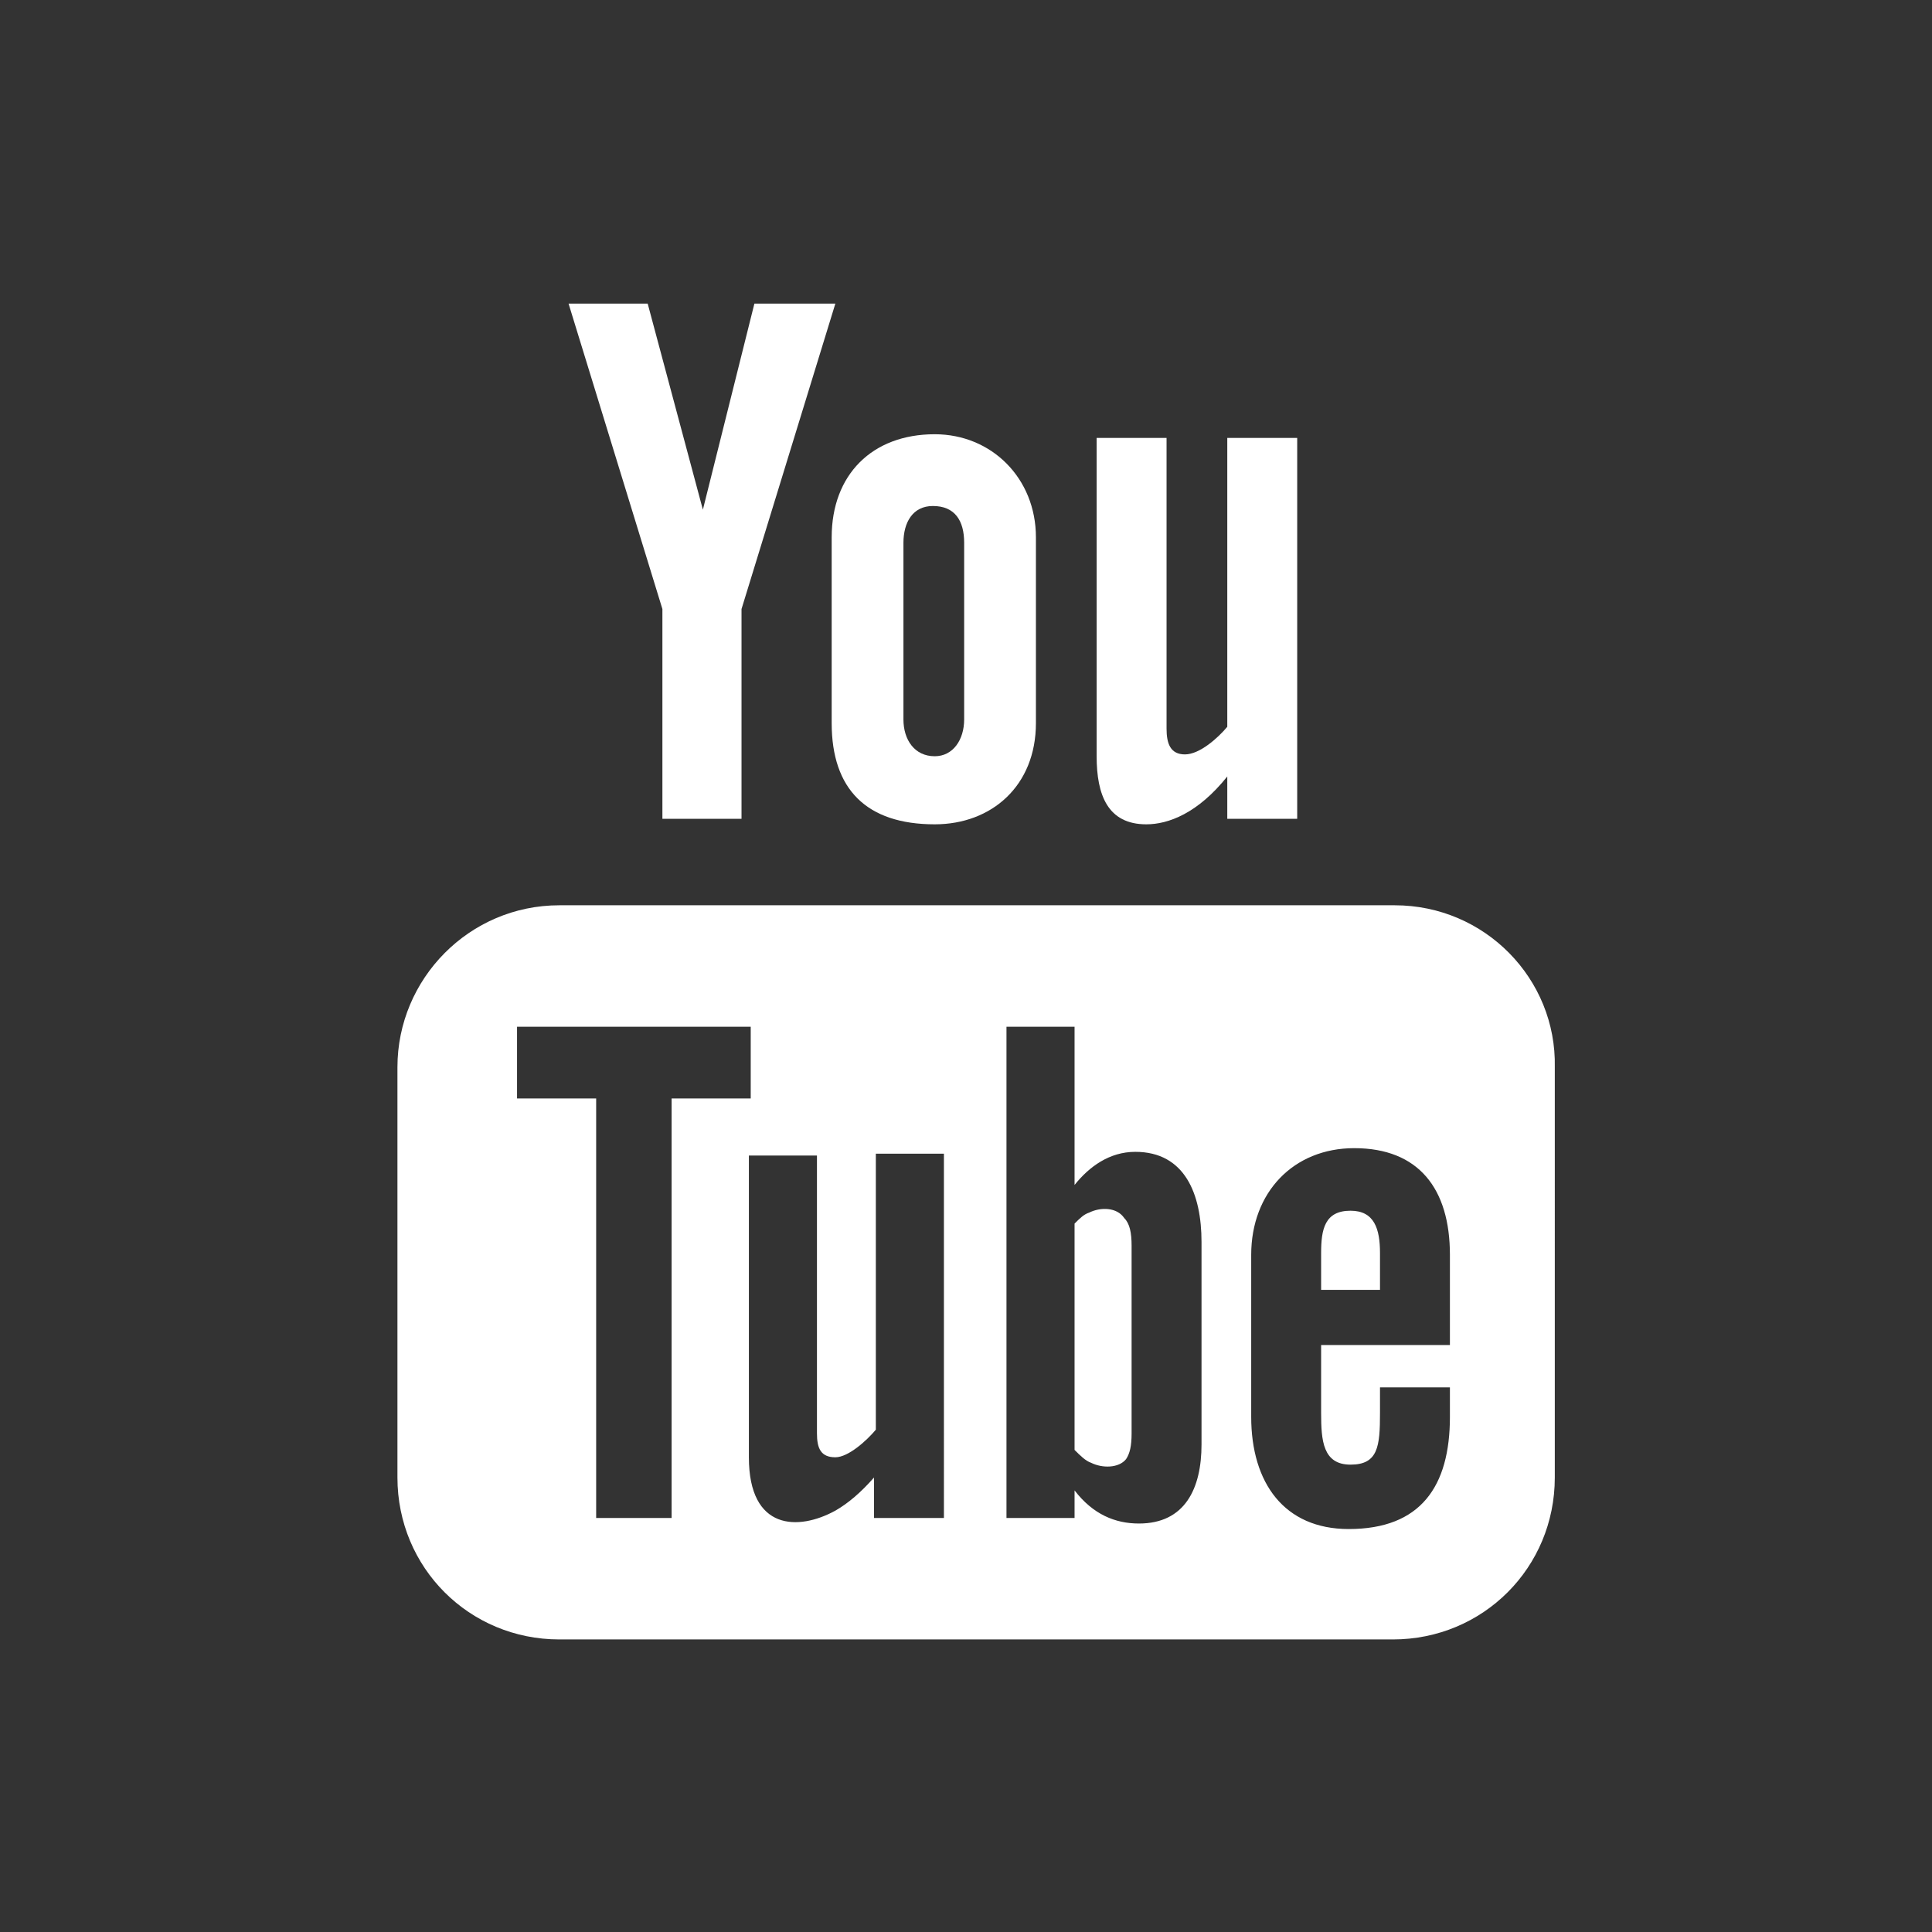 <?xml version="1.0" encoding="utf-8"?>
<!-- Generator: Adobe Illustrator 19.2.0, SVG Export Plug-In . SVG Version: 6.00 Build 0)  -->
<svg version="1.1" xmlns="http://www.w3.org/2000/svg" xmlns:xlink="http://www.w3.org/1999/xlink" x="0px" y="0px"
	 viewBox="0 0 105 105" style="enable-background:new 0 0 105 105;" xml:space="preserve">
<rect x="0" y="0" width="105" height="105" fill="#333333" stroke="none"/>
<style type="text/css">
	.st0{display:none;}
	.st1{display:inline;fill:none;stroke:#000000;stroke-width:7;stroke-miterlimit:10;}
	.st2{display:inline;}
	.st3{fill:#FFFFFF;}
	.st4{display:inline;fill:#FFFFFF;}
	.st5{display:inline;fill:none;stroke:#FFFFFF;stroke-width:7;stroke-miterlimit:10;}
	.st6{display:inline;fill:#FFFFFF;stroke:#FFFFFF;stroke-width:2;stroke-miterlimit:10;}
	.st7{stroke:#FFFFFF;stroke-miterlimit:10;}
	.st8{display:inline;stroke:#FFFFFF;stroke-miterlimit:10;}
</style>
<g id="facebook" class="st0">
	<circle class="st1" cx="52.9" cy="52.9" r="42.5"/>
	<path class="st2" d="M46.1,77h9.3V53.7h6.5l0.7-7.8h-7.2v-4.4c0-1.8,0.4-2.6,2.1-2.6h5v-8.1h-6.4c-6.9,0-10,3-10,8.9v6.2h-4.8v7.9
		h4.8V77z"/>
</g>
<g id="twitter" class="st0">
	<circle class="st1" cx="52.9" cy="52.9" r="42.5"/>
	<path class="st2" d="M33.6,65.7c3.7,2.4,8.1,3.8,12.8,3.8c15.5,0,24.3-13.1,23.7-24.8c1.6-1.2,3-2.6,4.2-4.3
		c-1.5,0.7-3.1,1.1-4.8,1.3c1.7-1,3-2.7,3.7-4.6c-1.6,1-3.4,1.7-5.3,2c-1.5-1.6-3.7-2.6-6.1-2.6c-5.4,0-9.3,5-8.1,10.3
		c-6.9-0.3-13.1-3.7-17.2-8.7c-2.2,3.8-1.1,8.7,2.6,11.1c-1.4,0-2.7-0.4-3.8-1c-0.1,3.9,2.7,7.5,6.7,8.3c-1.2,0.3-2.5,0.4-3.8,0.1
		c1.1,3.3,4.1,5.7,7.8,5.8C42.4,64.9,38,66.2,33.6,65.7"/>
</g>
<g id="linkedin" class="st0">
	<circle class="st1" cx="52.6" cy="52.9" r="42.5"/>
	<rect x="35.2" y="43.2" class="st2" width="7.9" height="25.5"/>
	<path class="st2" d="M39.1,39.9c2.6,0,4.7-2.1,4.7-4.7c0-2.6-2.1-4.7-4.7-4.7c-2.6,0-4.7,2.1-4.7,4.7
		C34.5,37.8,36.6,39.9,39.1,39.9"/>
	<path class="st2" d="M55.8,55.4c0-3.6,1.7-5.7,4.8-5.7c2.9,0,4.3,2.1,4.3,5.7v13.4h7.9V52.6c0-6.8-3.9-10.1-9.3-10.1
		c-5.4,0-7.7,4.2-7.7,4.2v-3.4h-7.6v25.5h7.6V55.4z"/>
</g>
<g id="youtube">
	<g>
		<path class="st3" d="M62.3,44.8c1.2,0,2.8-0.6,4.4-2.6v2.3h3.8V23.8h-3.8v15.7c-0.5,0.6-1.5,1.5-2.3,1.5c-0.8,0-1-0.6-1-1.4V23.8
			h-3.8v17.3C59.6,43.2,60.2,44.8,62.3,44.8"/>
		<path class="st3" d="M45.2,39.3c0,3.6,1.9,5.5,5.6,5.5c3.1,0,5.5-2.1,5.5-5.5V29.2c0-3.2-2.4-5.6-5.5-5.6c-3.4,0-5.6,2.2-5.6,5.6
			V39.3z M49.1,29.5c0-1.1,0.5-2,1.6-2c1.2,0,1.7,0.8,1.7,2v9.6c0,1.1-0.6,2-1.6,2c-1.1,0-1.7-0.9-1.7-2V29.5z"/>
		<polygon class="st3" points="36,44.5 40.3,44.5 40.3,33.1 45.4,16.5 41,16.5 38.2,27.7 35.2,16.5 30.9,16.5 36,33.1 		"/>
		<path class="st3" d="M75.8,49.2H30.4c-4.9,0-8.8,4-8.8,8.8v22.3c0,4.9,3.9,8.8,8.8,8.8h45.3c4.9,0,8.8-3.9,8.8-8.8V58
			C84.6,53.2,80.7,49.2,75.8,49.2 M36.5,82.5h-4.1V59.7h-4.3v-3.9h12.7v3.9h-4.3V82.5z M51.2,82.5h-3.7v-2.2
			c-0.7,0.8-1.4,1.4-2.1,1.8c-2,1.1-4.7,1.1-4.7-2.9V62.8h3.7v15.1c0,0.8,0.2,1.3,1,1.3c0.7,0,1.7-0.9,2.2-1.5v-15h3.7V82.5z
			 M65.3,78.5c0,2.4-0.9,4.3-3.4,4.3c-1.3,0-2.5-0.5-3.5-1.8v1.5h-3.7V55.8h3.7v8.6c0.8-1,1.9-1.8,3.3-1.8c2.7,0,3.6,2.3,3.6,4.9
			V78.5z M78.8,73.1h-7v3.7c0,1.5,0.1,2.8,1.6,2.8c1.5,0,1.6-1,1.6-2.8v-1.4h3.8V77c0,3.8-1.6,6.1-5.5,6.1c-3.5,0-5.3-2.5-5.3-6.1
			v-8.8c0-3.4,2.3-5.8,5.6-5.8c3.5,0,5.2,2.2,5.2,5.8V73.1z"/>
		<path class="st3" d="M73.4,65.8c-1.4,0-1.6,1-1.6,2.3v2H75v-2C75,66.8,74.7,65.8,73.4,65.8"/>
		<path class="st3" d="M59.2,65.9c-0.3,0.1-0.5,0.3-0.8,0.6v12.3c0.3,0.3,0.6,0.6,0.9,0.7c0.6,0.3,1.5,0.3,1.9-0.2
			c0.2-0.3,0.3-0.7,0.3-1.4V67.7c0-0.7-0.1-1.2-0.4-1.5C60.7,65.6,59.8,65.6,59.2,65.9"/>
	</g>
</g>
<g id="flickr" class="st0">
	<path class="st4" d="M71.9,31.2c-8.2,0-15.3,4.7-18.7,11.5c-3.5-6.8-10.6-11.5-18.8-11.5c-11.6,0-21,9.4-21,21c0,11.6,9.4,21,21,21
		c8.2,0,15.3-4.7,18.8-11.5c3.5,6.8,10.6,11.5,18.7,11.5c11.6,0,21-9.4,21-21C92.9,40.6,83.5,31.2,71.9,31.2 M71.9,67.6
		c-8.5,0-15.4-6.9-15.4-15.4s6.9-15.4,15.4-15.4c8.5,0,15.4,6.9,15.4,15.4S80.4,67.6,71.9,67.6"/>
</g>
<g id="instagram" class="st0">
	<path class="st4" d="M68.6,19.6H37.9c-10.7,0-19.4,8.7-19.4,19.3v30.6c0,10.6,8.7,19.3,19.3,19.3h30.7c10.6,0,19.3-8.7,19.3-19.3
		V38.8C87.8,28.2,79.2,19.6,68.6,19.6z M82.2,69.5c0,7.5-6.2,13.6-13.6,13.6H37.9c-7.5,0-13.6-6.2-13.6-13.6V38.8
		c0-7.5,6.2-13.6,13.6-13.6h30.6c7.5,0,13.6,6.2,13.6,13.6V69.5z"/>
	<path class="st4" d="M53.2,36.2c-9.9,0-17.9,8.1-17.9,17.9c0,9.9,8,17.9,17.9,17.9s17.9-8,17.9-17.9C71.2,44.3,63.1,36.2,53.2,36.2
		z M53.2,66.4c-6.7,0-12.2-5.5-12.2-12.2s5.5-12.2,12.2-12.2s12.2,5.5,12.2,12.2S60,66.4,53.2,66.4z"/>
	<circle class="st4" cx="71.6" cy="35.9" r="4.6"/>
</g>
<g id="wechat" class="st0">
	<circle class="st5" cx="53" cy="53.8" r="42.5"/>
	<path class="st6" d="M34.5,62.3c-5.1-3.5-8.1-8.1-8.1-13.7c0-9.6,9.1-17.2,20.3-17.2c10,0,18.7,6.1,20.4,14.2
		c-0.6-0.1-1.3-0.1-2-0.1c-9.6,0-17.2,7.2-17.2,16c0,1.5,0.2,2.9,0.6,4.2c-0.6,0-1.3,0.1-1.9,0.1c-2.5,0-4.6-0.5-7.1-1l-7.1,3.6
		L34.5,62.3z"/>
	<path class="st6" d="M47.5,60.1c0-8.1,7.6-14.7,17.2-14.7c9.1,0,17.2,6.6,17.2,14.7c0,4.6-3,8.6-7.1,11.7l1.5,5.1l-5.6-3
		c-2,0.5-4.1,1-6.1,1C55,74.8,47.5,68.2,47.5,60.1"/>
	<g class="st2">
		<path class="st7" d="M40.1,40c-1.5,0-3.1,1-3.1,2.5c0,1.5,1.5,2.5,3.1,2.5c1.5,0,2.5-1,2.5-2.5C42.6,41,41.6,40,40.1,40"/>
		<path class="st7" d="M60.9,54.7c-1,0-2,1-2,2c0,1,1,2,2,2c1.5,0,2.5-1,2.5-2C63.4,55.7,62.4,54.7,60.9,54.7"/>
	</g>
	<path class="st8" d="M70.2,54.5c-1,0-2,1-2,2c0,1,1,2,2,2c1.5,0,2.5-1,2.5-2C72.8,55.5,71.8,54.5,70.2,54.5"/>
	<path class="st8" d="M54.3,45c1.5,0,2.5-1,2.5-2.5c0-1.5-1-2.5-2.5-2.5c-1.5,0-3,1-3,2.5C51.2,44,52.7,45,54.3,45"/>
</g>
</svg>

